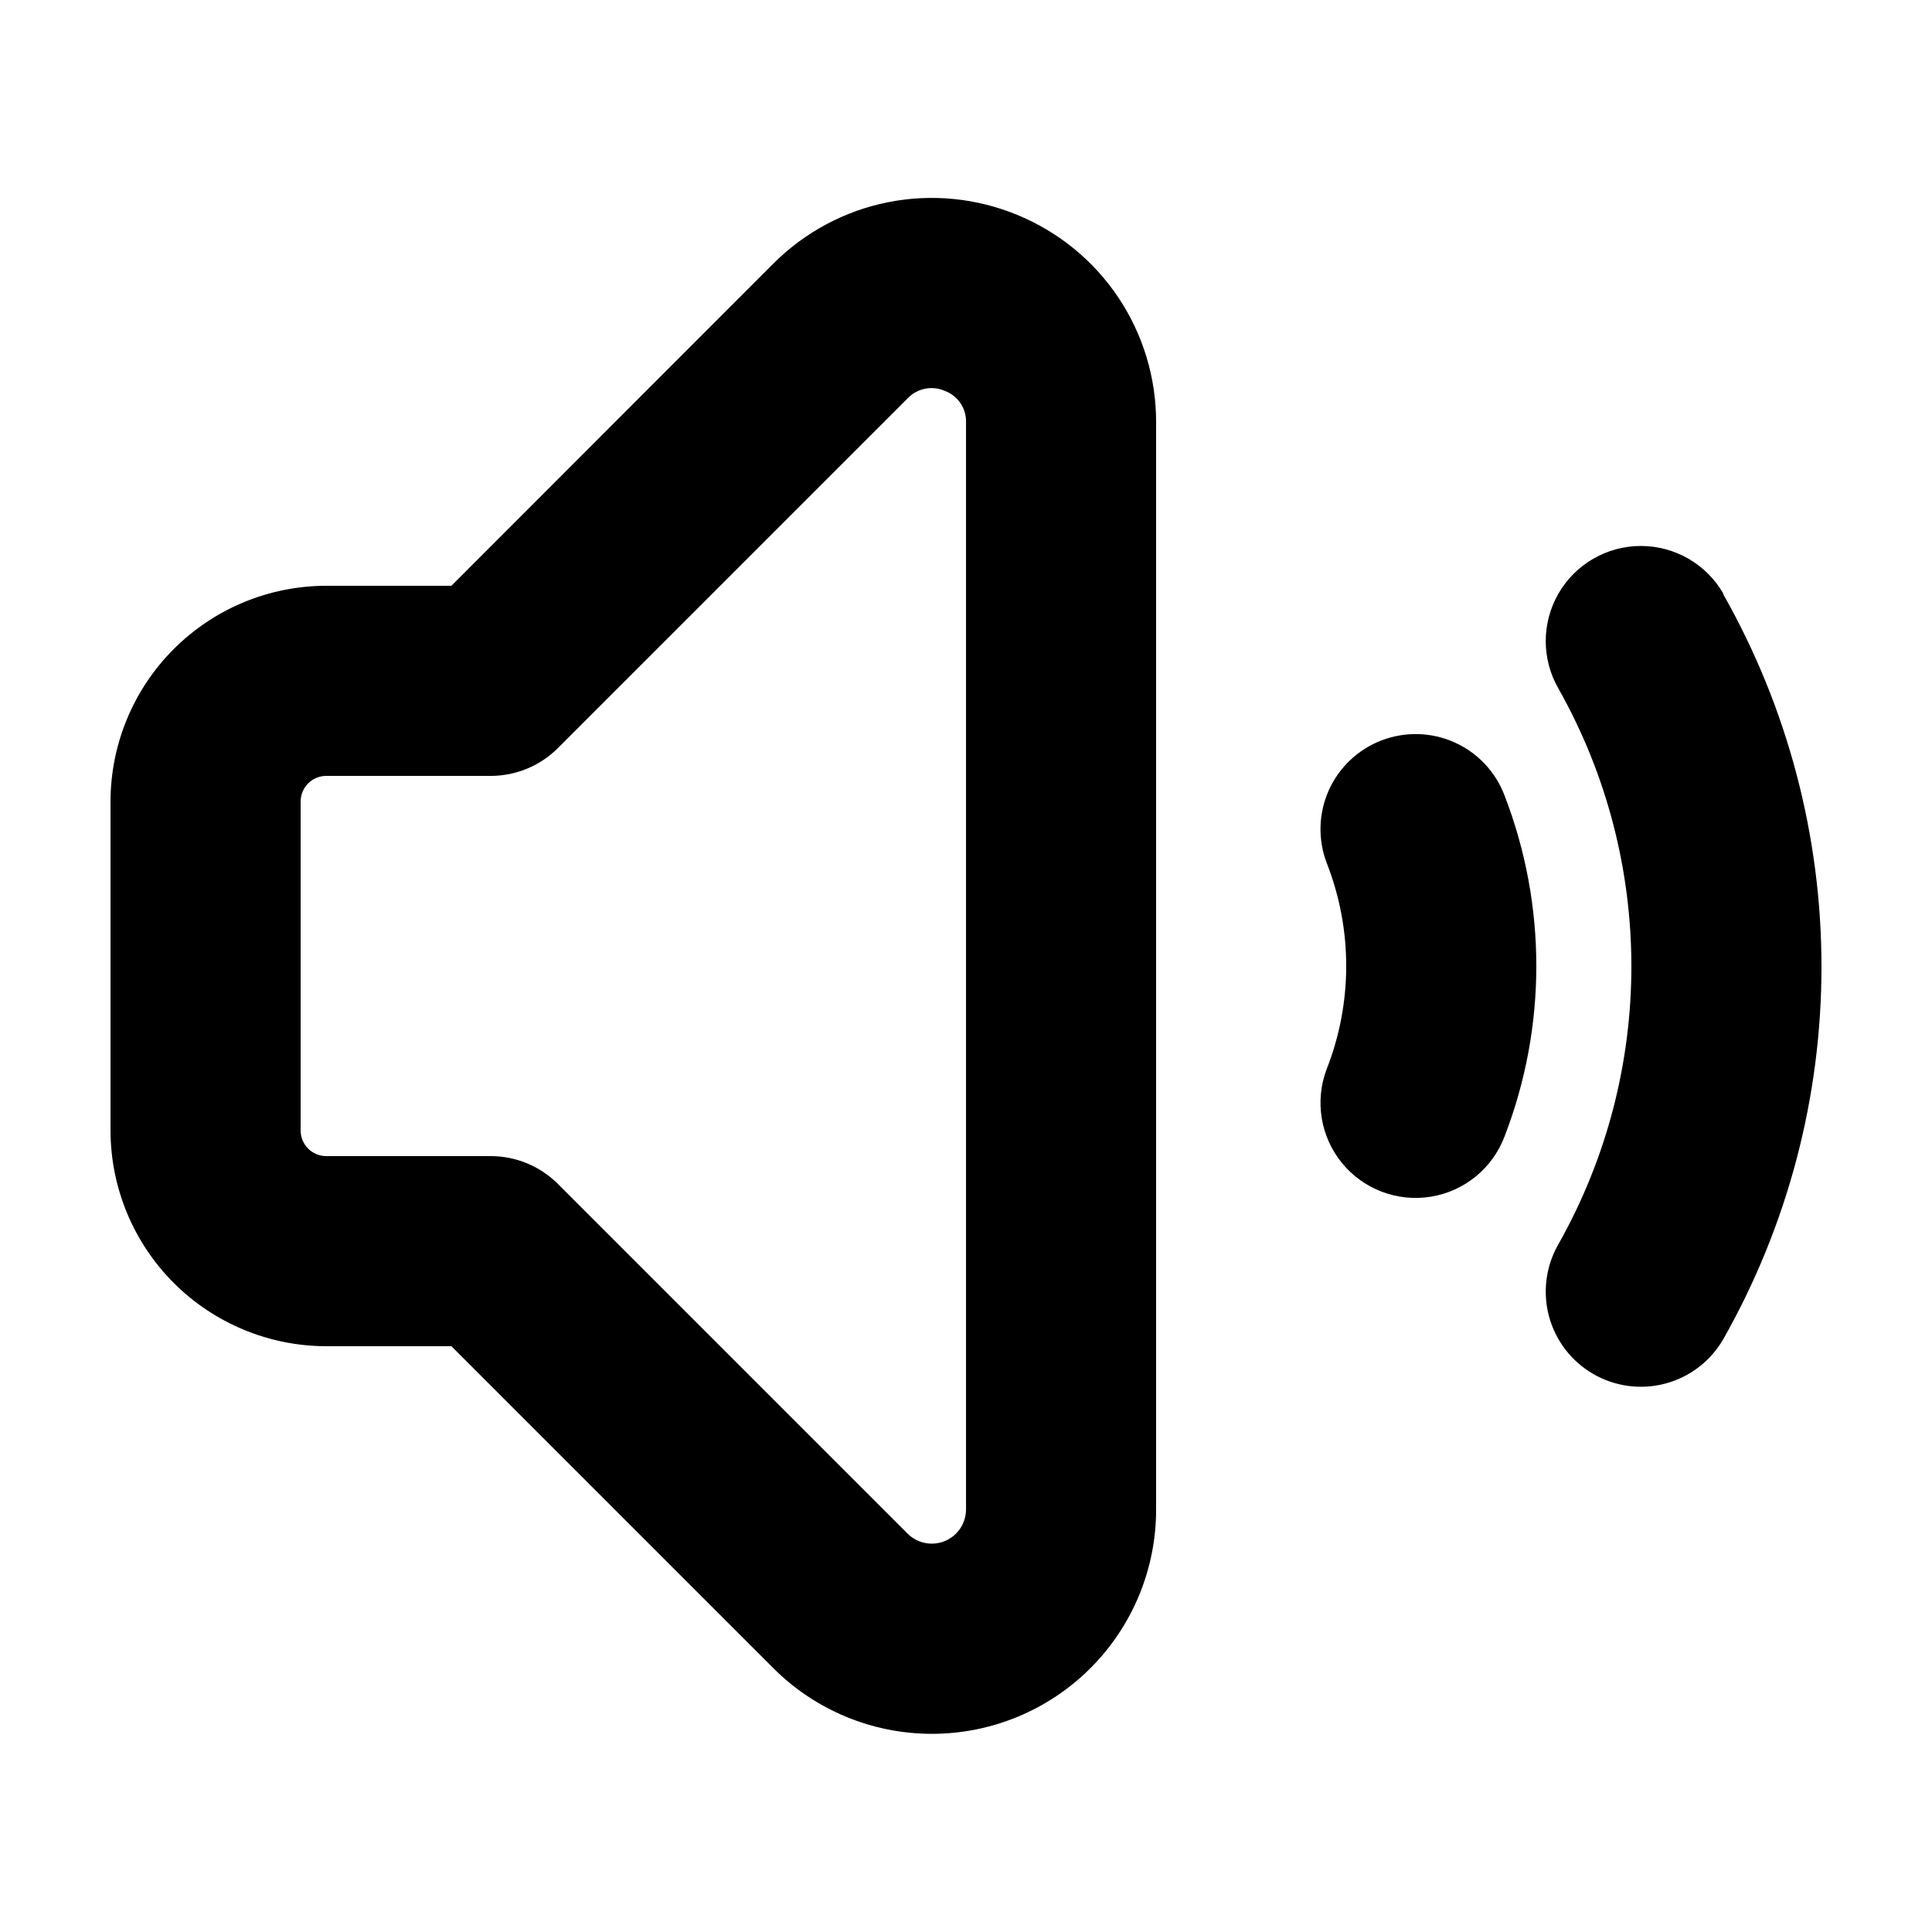 <?xml version="1.0" encoding="UTF-8"?>
<!-- Uploaded to: ICON Repo, www.svgrepo.com, Generator: ICON Repo Mixer Tools -->
<svg fill="#000000" width="800px" height="800px" version="1.1" viewBox="144 144 512 512" xmlns="http://www.w3.org/2000/svg">
 <g>
  <path d="m413.68 200.99c-10.855-4.512-22.812-5.695-34.344-3.398s-22.121 7.969-30.418 16.297l-85.297 85.348h-33.176c-15.152 0.02-29.68 6.047-40.395 16.762s-16.742 25.242-16.762 40.395v87.211-0.004c0.02 15.156 6.047 29.68 16.762 40.395s25.242 16.746 40.395 16.766h33.176l85.297 85.297v-0.004c11.141 11.156 26.258 17.426 42.027 17.43 15.766 0.004 30.887-6.258 42.035-17.406 11.148-11.152 17.41-26.273 17.402-42.039v-288.08c0.031-11.773-3.441-23.285-9.977-33.074-6.539-9.789-15.84-17.41-26.727-21.895zm-13.676 343.05c-0.012 3.656-2.223 6.953-5.602 8.352-3.383 1.398-7.273 0.629-9.867-1.953l-92.676-92.676c-4.723-4.727-11.129-7.379-17.809-7.383h-43.605c-3.738-0.012-6.762-3.039-6.777-6.777v-87.207c0.016-3.738 3.039-6.762 6.777-6.777h43.605c6.68 0 13.086-2.656 17.809-7.379l92.676-92.676c2.547-2.676 6.5-3.465 9.875-1.965 3.469 1.297 5.719 4.66 5.594 8.363z"/>
  <path d="m510.23 340.17c-6.25 2.359-11.305 7.109-14.055 13.199s-2.965 13.02-0.605 19.27c6.918 17.582 6.918 37.133 0 54.715-3.18 8.422-1.625 17.906 4.078 24.871 5.703 6.969 14.691 10.363 23.578 8.906 8.887-1.457 16.32-7.543 19.5-15.969 11.219-29.066 11.219-61.266 0-90.332-2.359-6.258-7.113-11.316-13.207-14.066s-13.035-2.965-19.289-0.594z"/>
  <path d="m600.69 301.3c-4.5-7.801-12.82-12.609-21.828-12.613-9.008-0.008-17.332 4.797-21.84 12.594-4.508 7.797-4.512 17.41-0.012 25.211 25.762 45.691 25.762 101.52 0 147.21-3.34 5.793-4.242 12.672-2.512 19.133 1.734 6.457 5.965 11.961 11.754 15.301 5.793 3.34 12.676 4.242 19.133 2.512 6.461-1.734 11.965-5.965 15.305-11.758 17.055-30.098 26.02-64.102 26.02-98.695s-8.965-68.598-26.02-98.695z"/>
 </g>
</svg>